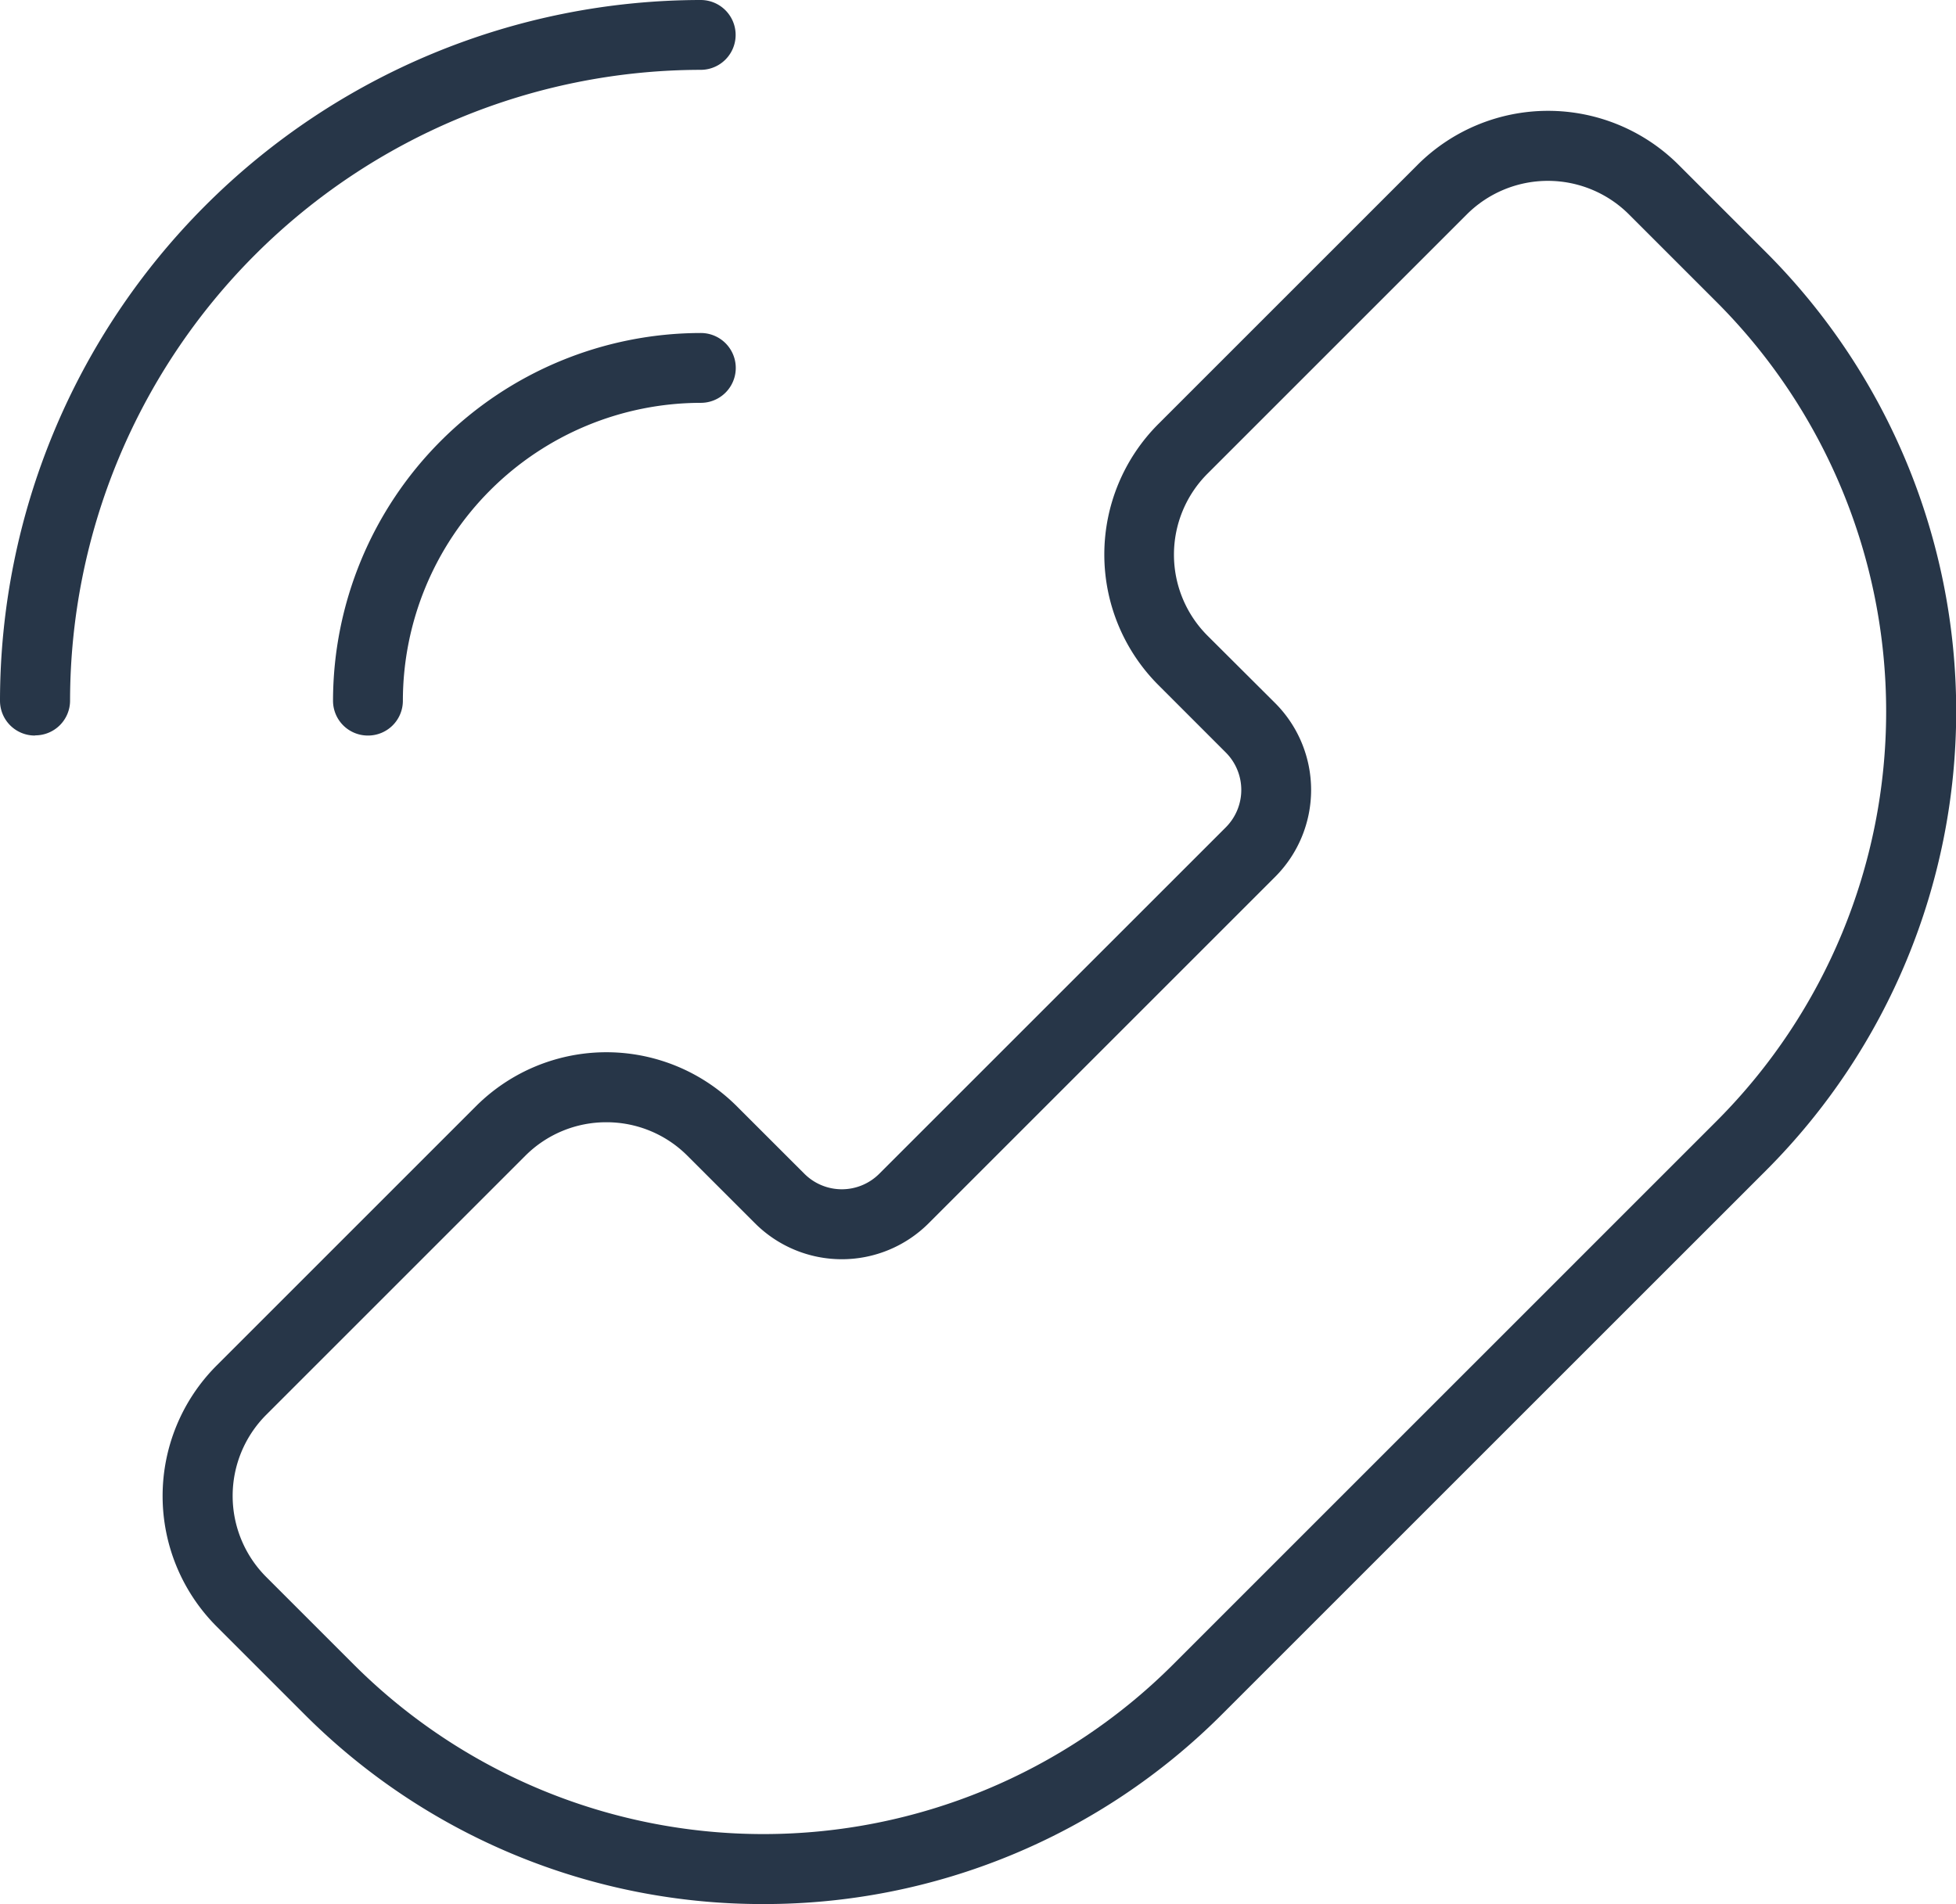 <?xml version="1.0" encoding="UTF-8"?>
<svg xmlns="http://www.w3.org/2000/svg" xmlns:xlink="http://www.w3.org/1999/xlink" width="44.973" height="43.788" viewBox="0 0 44.973 43.788">
  <defs>
    <clipPath id="clip-path">
      <rect id="Rectangle_1111" data-name="Rectangle 1111" width="44.973" height="43.788" fill="#273648"></rect>
    </clipPath>
  </defs>
  <g id="Group_2057" data-name="Group 2057" transform="translate(0)">
    <g id="Group_2056" data-name="Group 2056" transform="translate(0)" clip-path="url(#clip-path)">
      <path id="Path_973" data-name="Path 973" d="M38.921,47.378a.8.8,0,0,1-.8-.8,8.467,8.467,0,0,1,8.457-8.457.8.8,0,0,1,0,1.606,6.859,6.859,0,0,0-6.851,6.851.8.8,0,0,1-.8.8" transform="translate(-30.464 -30.463)" fill="#273648"></path>
      <path id="Path_974" data-name="Path 974" d="M.8,16.915a.8.8,0,0,1-.8-.8A16.13,16.13,0,0,1,16.111,0a.8.8,0,0,1,0,1.606,14.521,14.521,0,0,0-14.5,14.505.8.8,0,0,1-.8.8" fill="#273648"></path>
      <path id="Path_975" data-name="Path 975" d="M32.429,53.95a14.87,14.87,0,0,1-10.547-4.362l-2.022-2.022a4.246,4.246,0,0,1,0-6l5.962-5.962a4.242,4.242,0,0,1,6,0l1.553,1.552a1.217,1.217,0,0,0,1.721,0l7.968-7.967a1.218,1.218,0,0,0,0-1.721l-1.552-1.553a4.246,4.246,0,0,1,0-6l5.962-5.962a4.246,4.246,0,0,1,6,0l2.022,2.022a14.933,14.933,0,0,1,0,21.094L42.976,49.588A14.87,14.87,0,0,1,32.429,53.95M28.821,35.971a2.626,2.626,0,0,0-1.863.771L21,42.7a2.638,2.638,0,0,0,0,3.727l2.022,2.022a13.325,13.325,0,0,0,18.822,0L54.355,35.937a13.324,13.324,0,0,0,0-18.822l-2.022-2.022a2.638,2.638,0,0,0-3.727,0l-5.962,5.962a2.635,2.635,0,0,0,0,3.727L44.2,26.333a2.827,2.827,0,0,1,0,3.993l-7.968,7.968a2.823,2.823,0,0,1-3.993,0l-1.553-1.552a2.626,2.626,0,0,0-1.863-.771m14.808-6.212h0Z" transform="translate(-14.88 -10.163)" fill="#273648"></path>
    </g>
  </g>
</svg>
